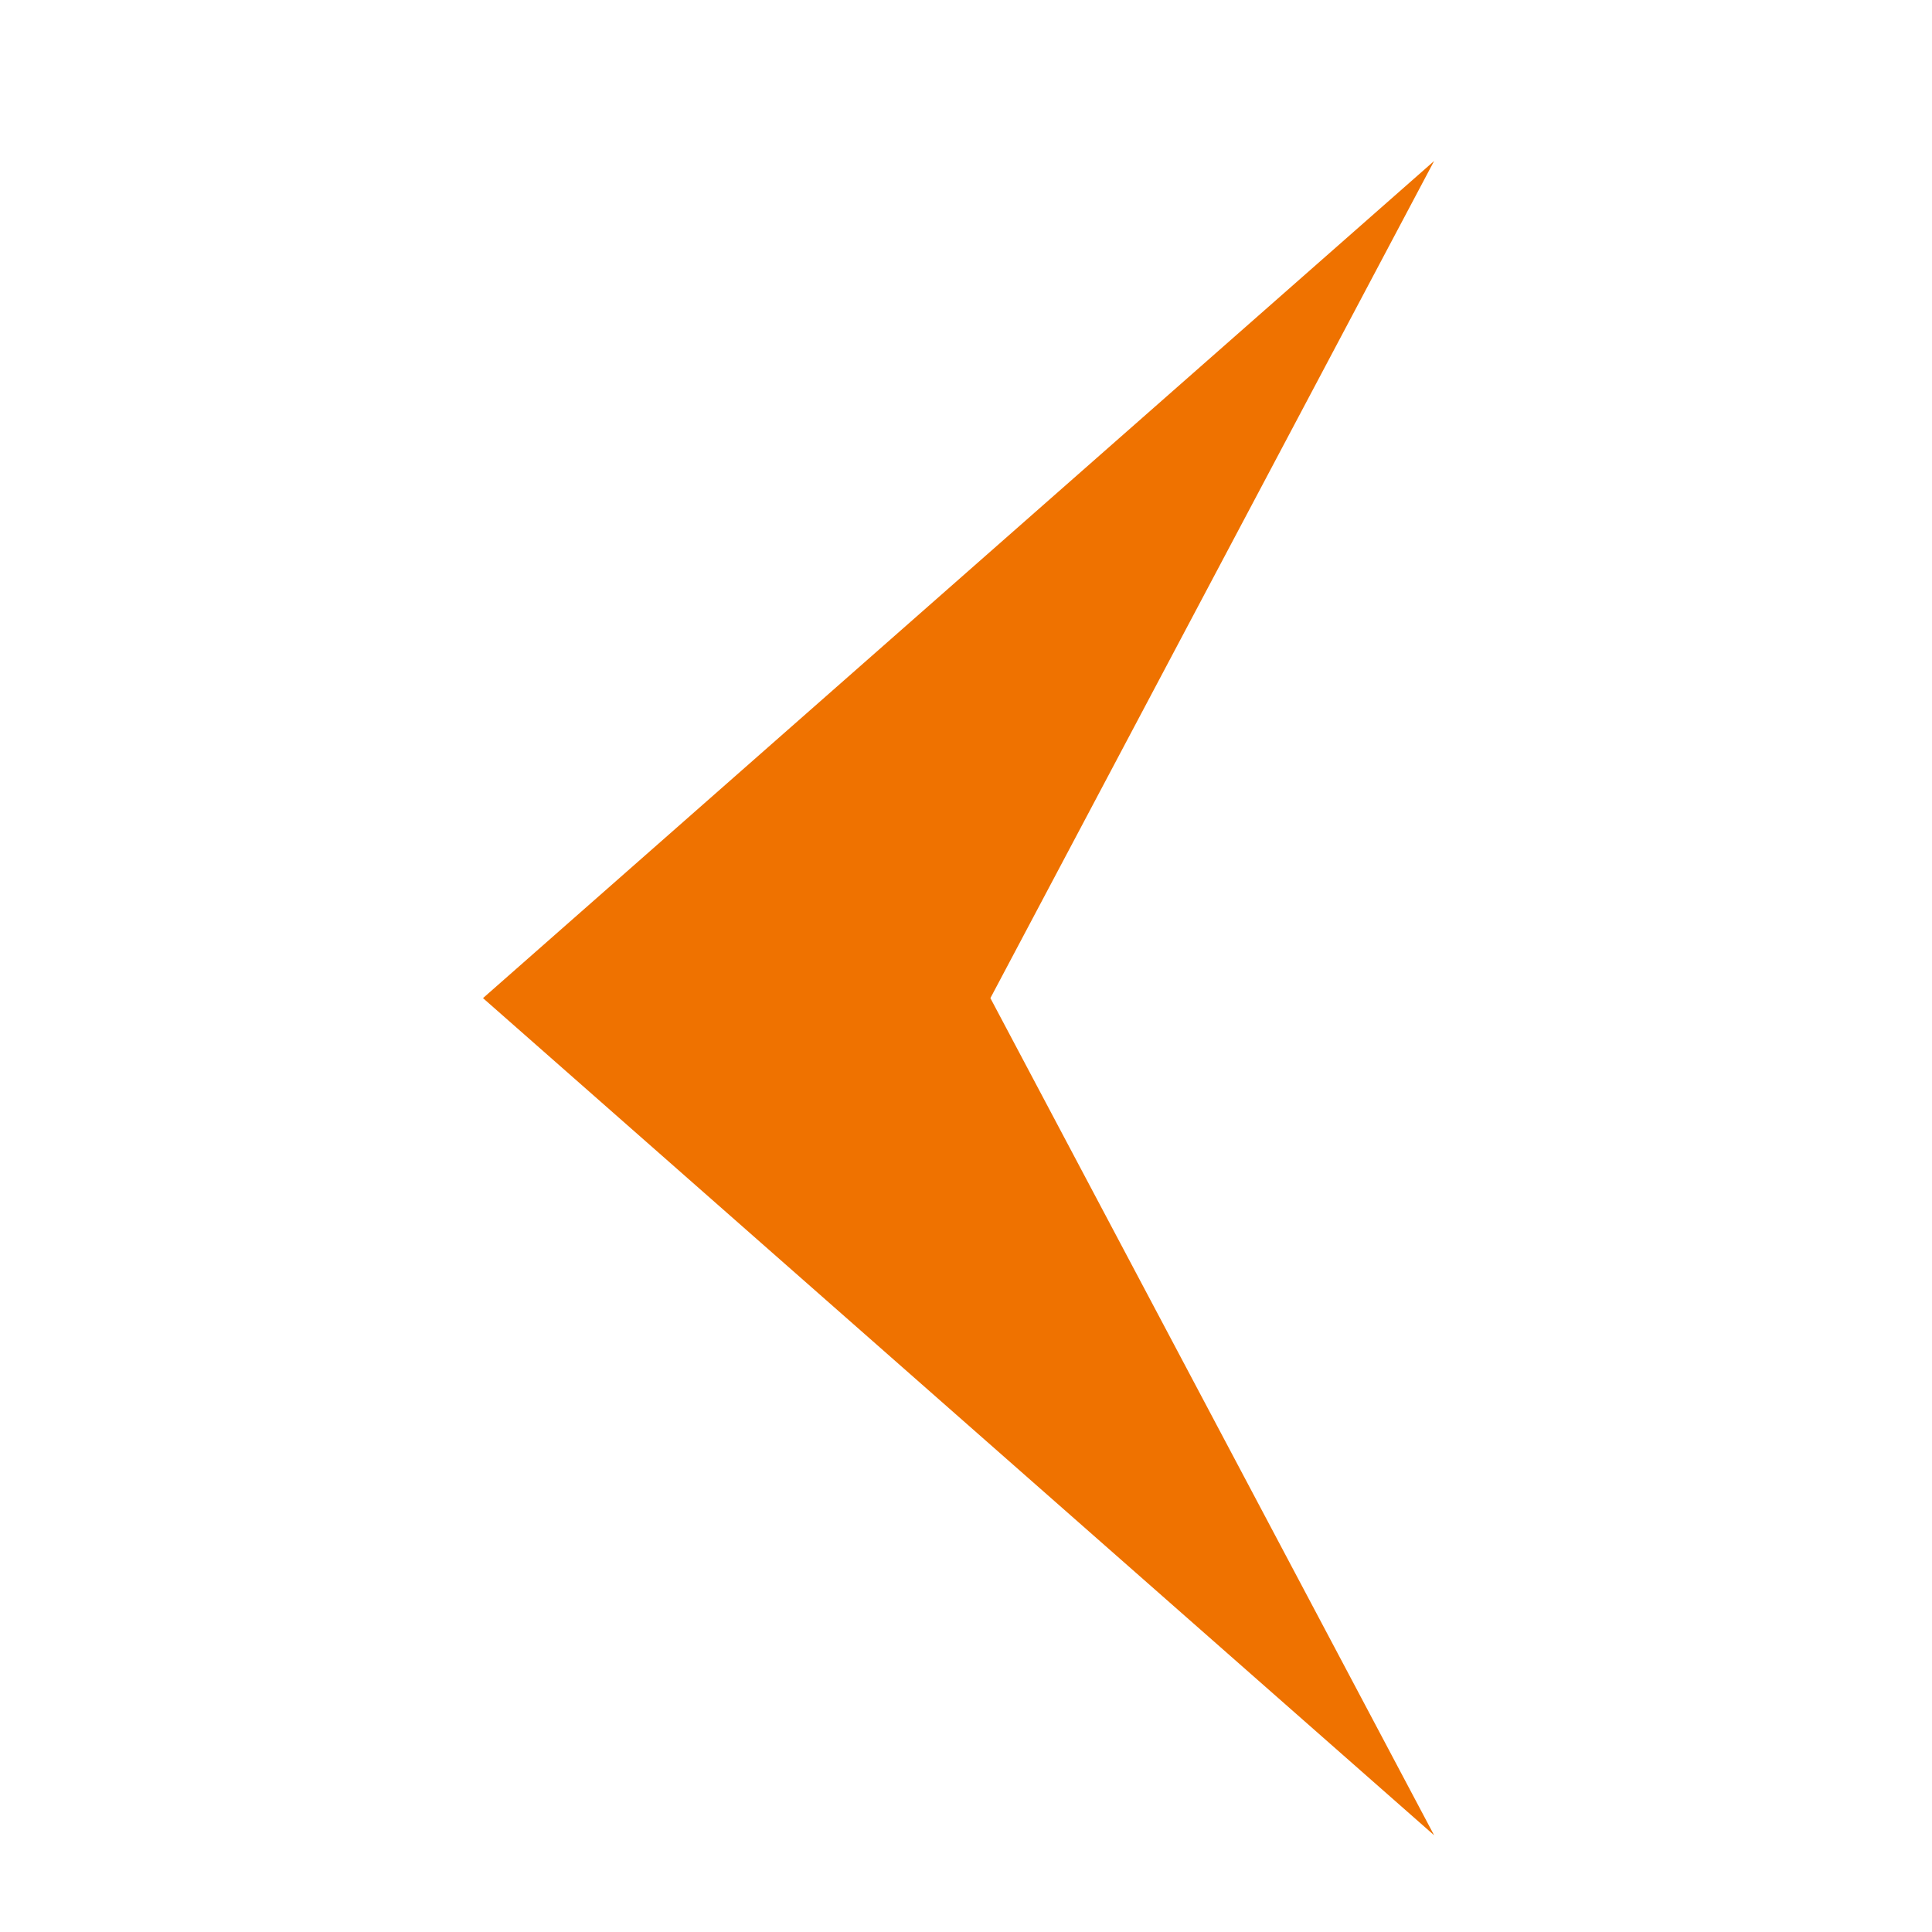 <svg width="24" height="24" viewBox="0 0 24 24" xmlns="http://www.w3.org/2000/svg">
    <defs>
        <clipPath id="g655wymzua">
            <path d="M1440 0v13990H0V0h1440z"/>
        </clipPath>
        <clipPath id="8taoiiu9gb">
            <path d="M11.815 0 6.303 10.399l5.512 10.399L0 10.399 11.815 0z"/>
        </clipPath>
    </defs>
    <g clip-path="url(#g655wymzua)" transform="translate(-1305 -13910)">
        <g clip-path="url(#8taoiiu9gb)" transform="translate(1311 13912)">
            <path fill="#EF7200" d="M0 0h11.815v20.798H0V0z"/>
        </g>
    </g>
</svg>

